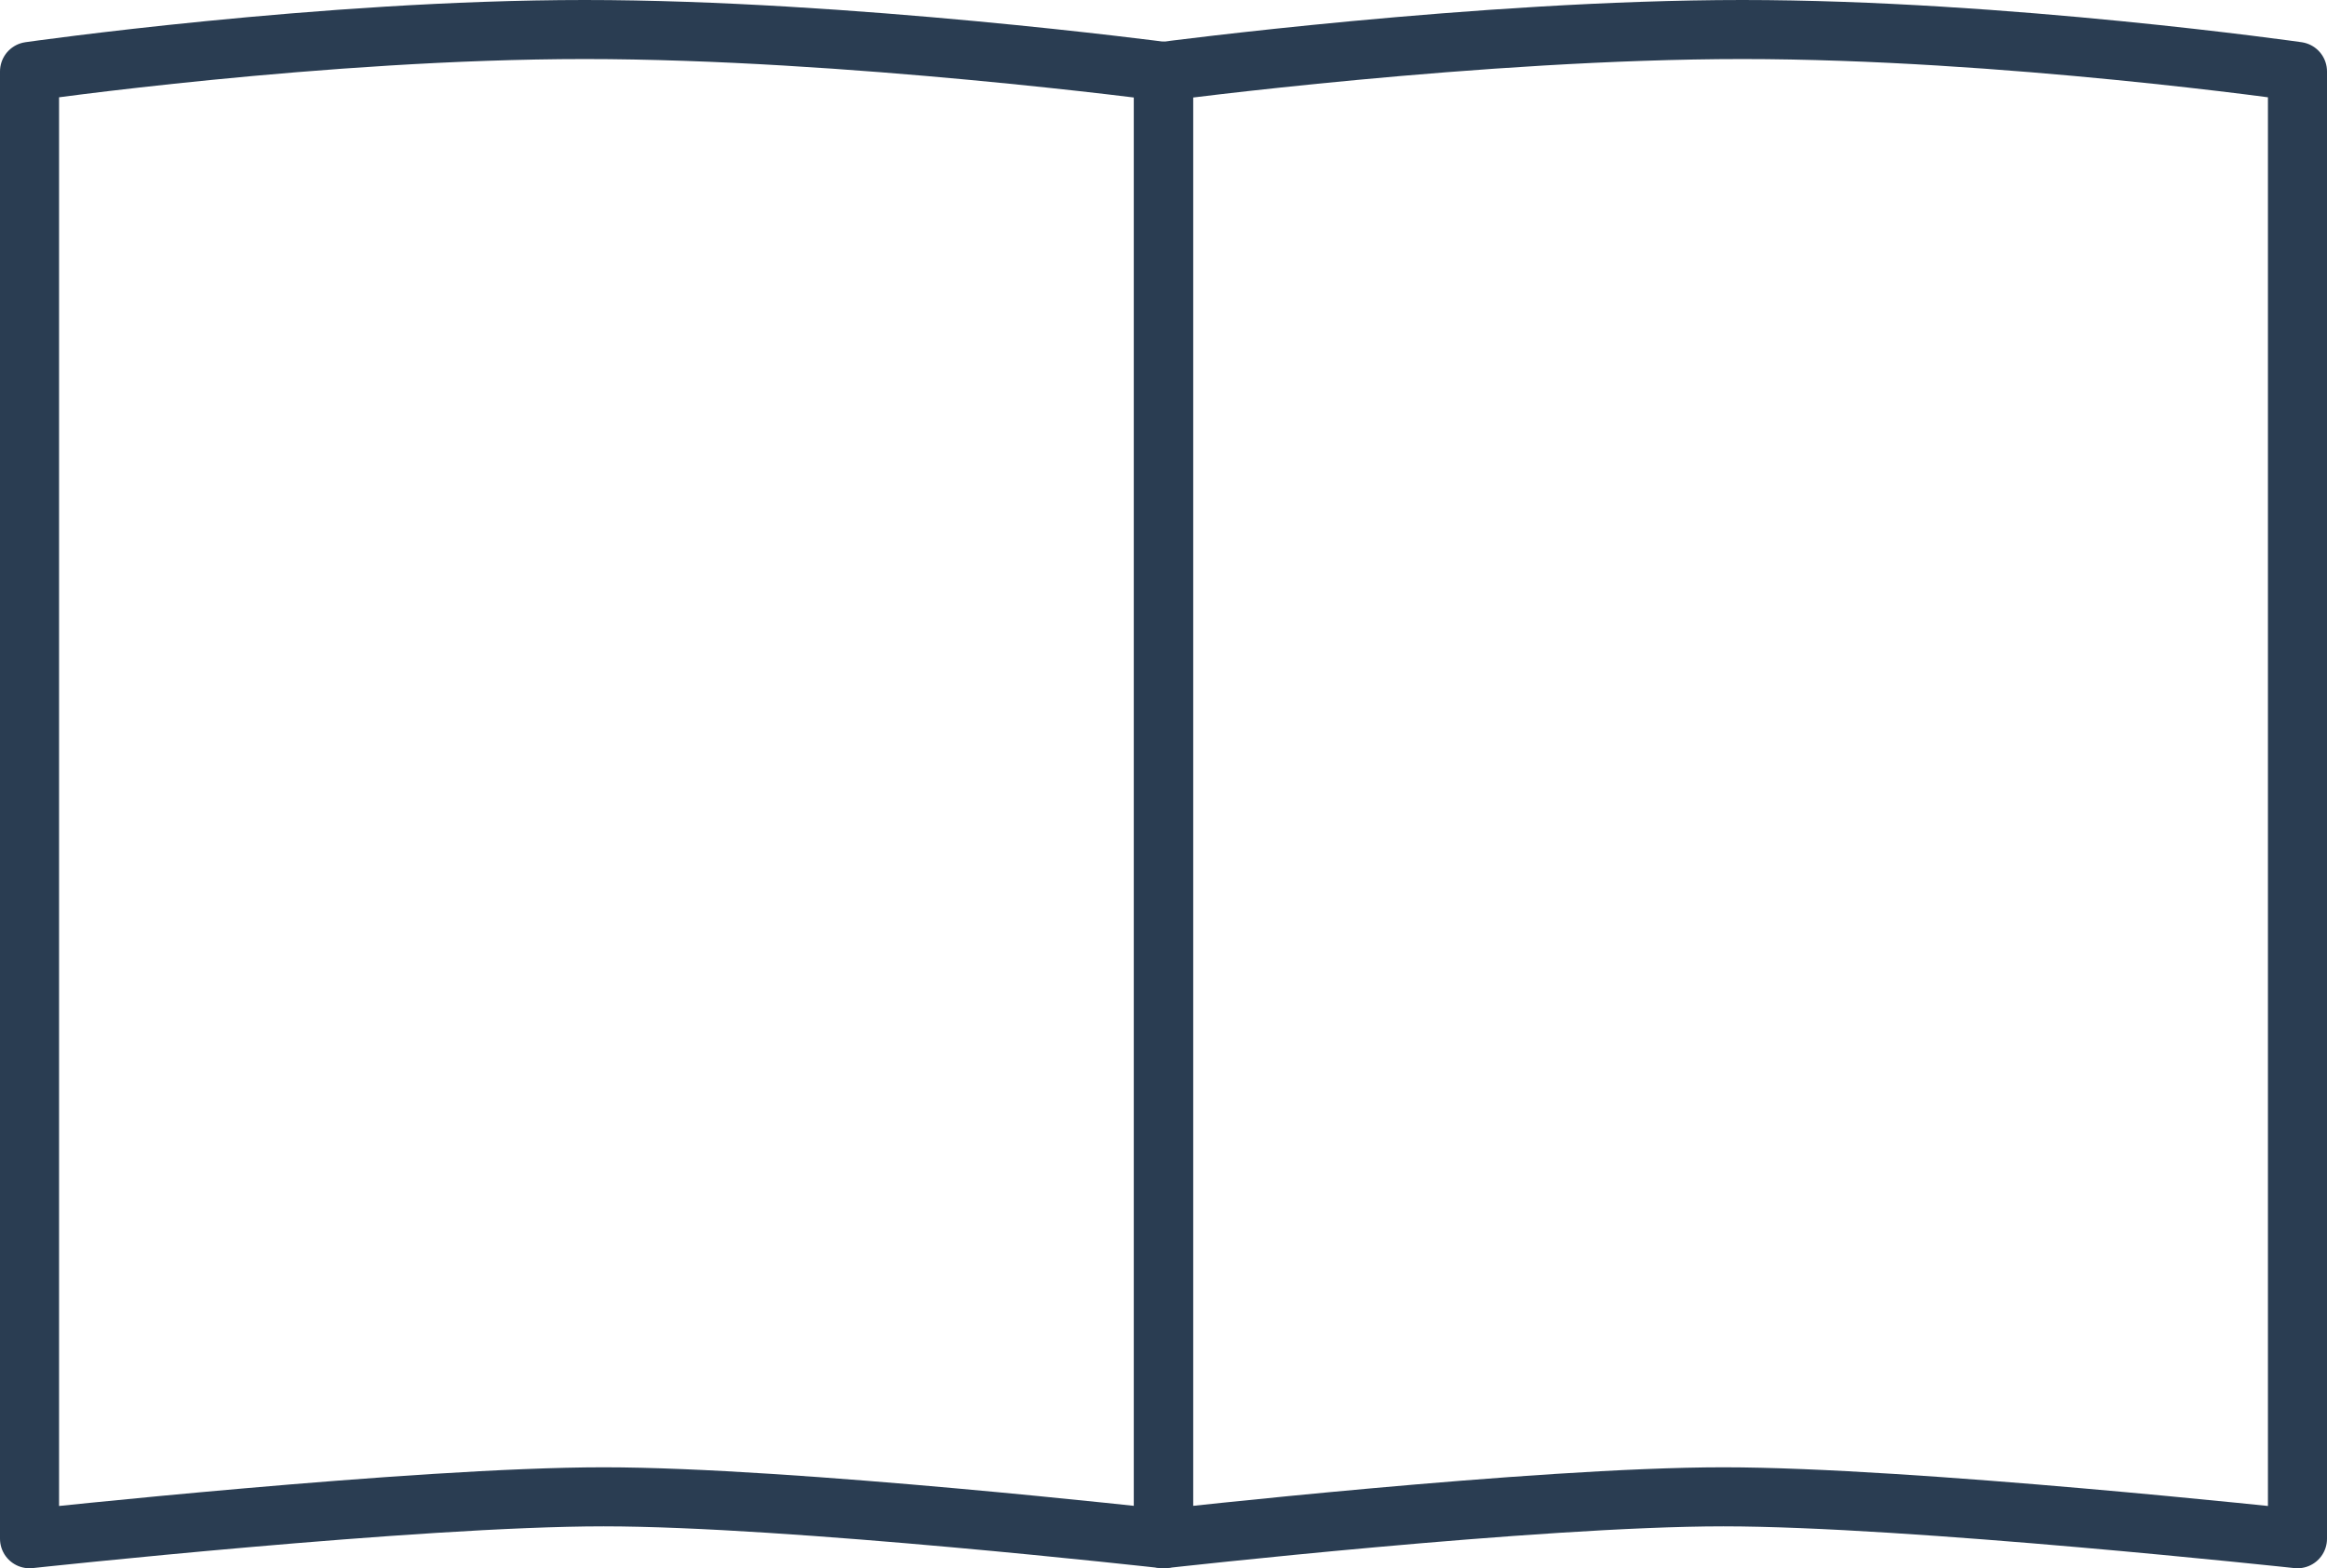 <?xml version="1.0" encoding="UTF-8"?><svg id="_レイヤー_2" xmlns="http://www.w3.org/2000/svg" viewBox="0 0 39.4 26.56"><defs><style>.cls-1{fill:none;stroke:#2a3d52;stroke-linecap:round;stroke-linejoin:round;}</style></defs><g id="layout"><path class="cls-1" d="m19.7,26.06s-6.32-.71-9.48-.71-9.72.71-9.72.71V1.21s4.97-.71,9.4-.71,9.8.71,9.8.71v24.85Z"/><path class="cls-1" d="m19.7,26.06s6.32-.71,9.48-.71,9.72.71,9.72.71V1.21s-4.97-.71-9.4-.71-9.8.71-9.8.71v24.85Z"/></g></svg>